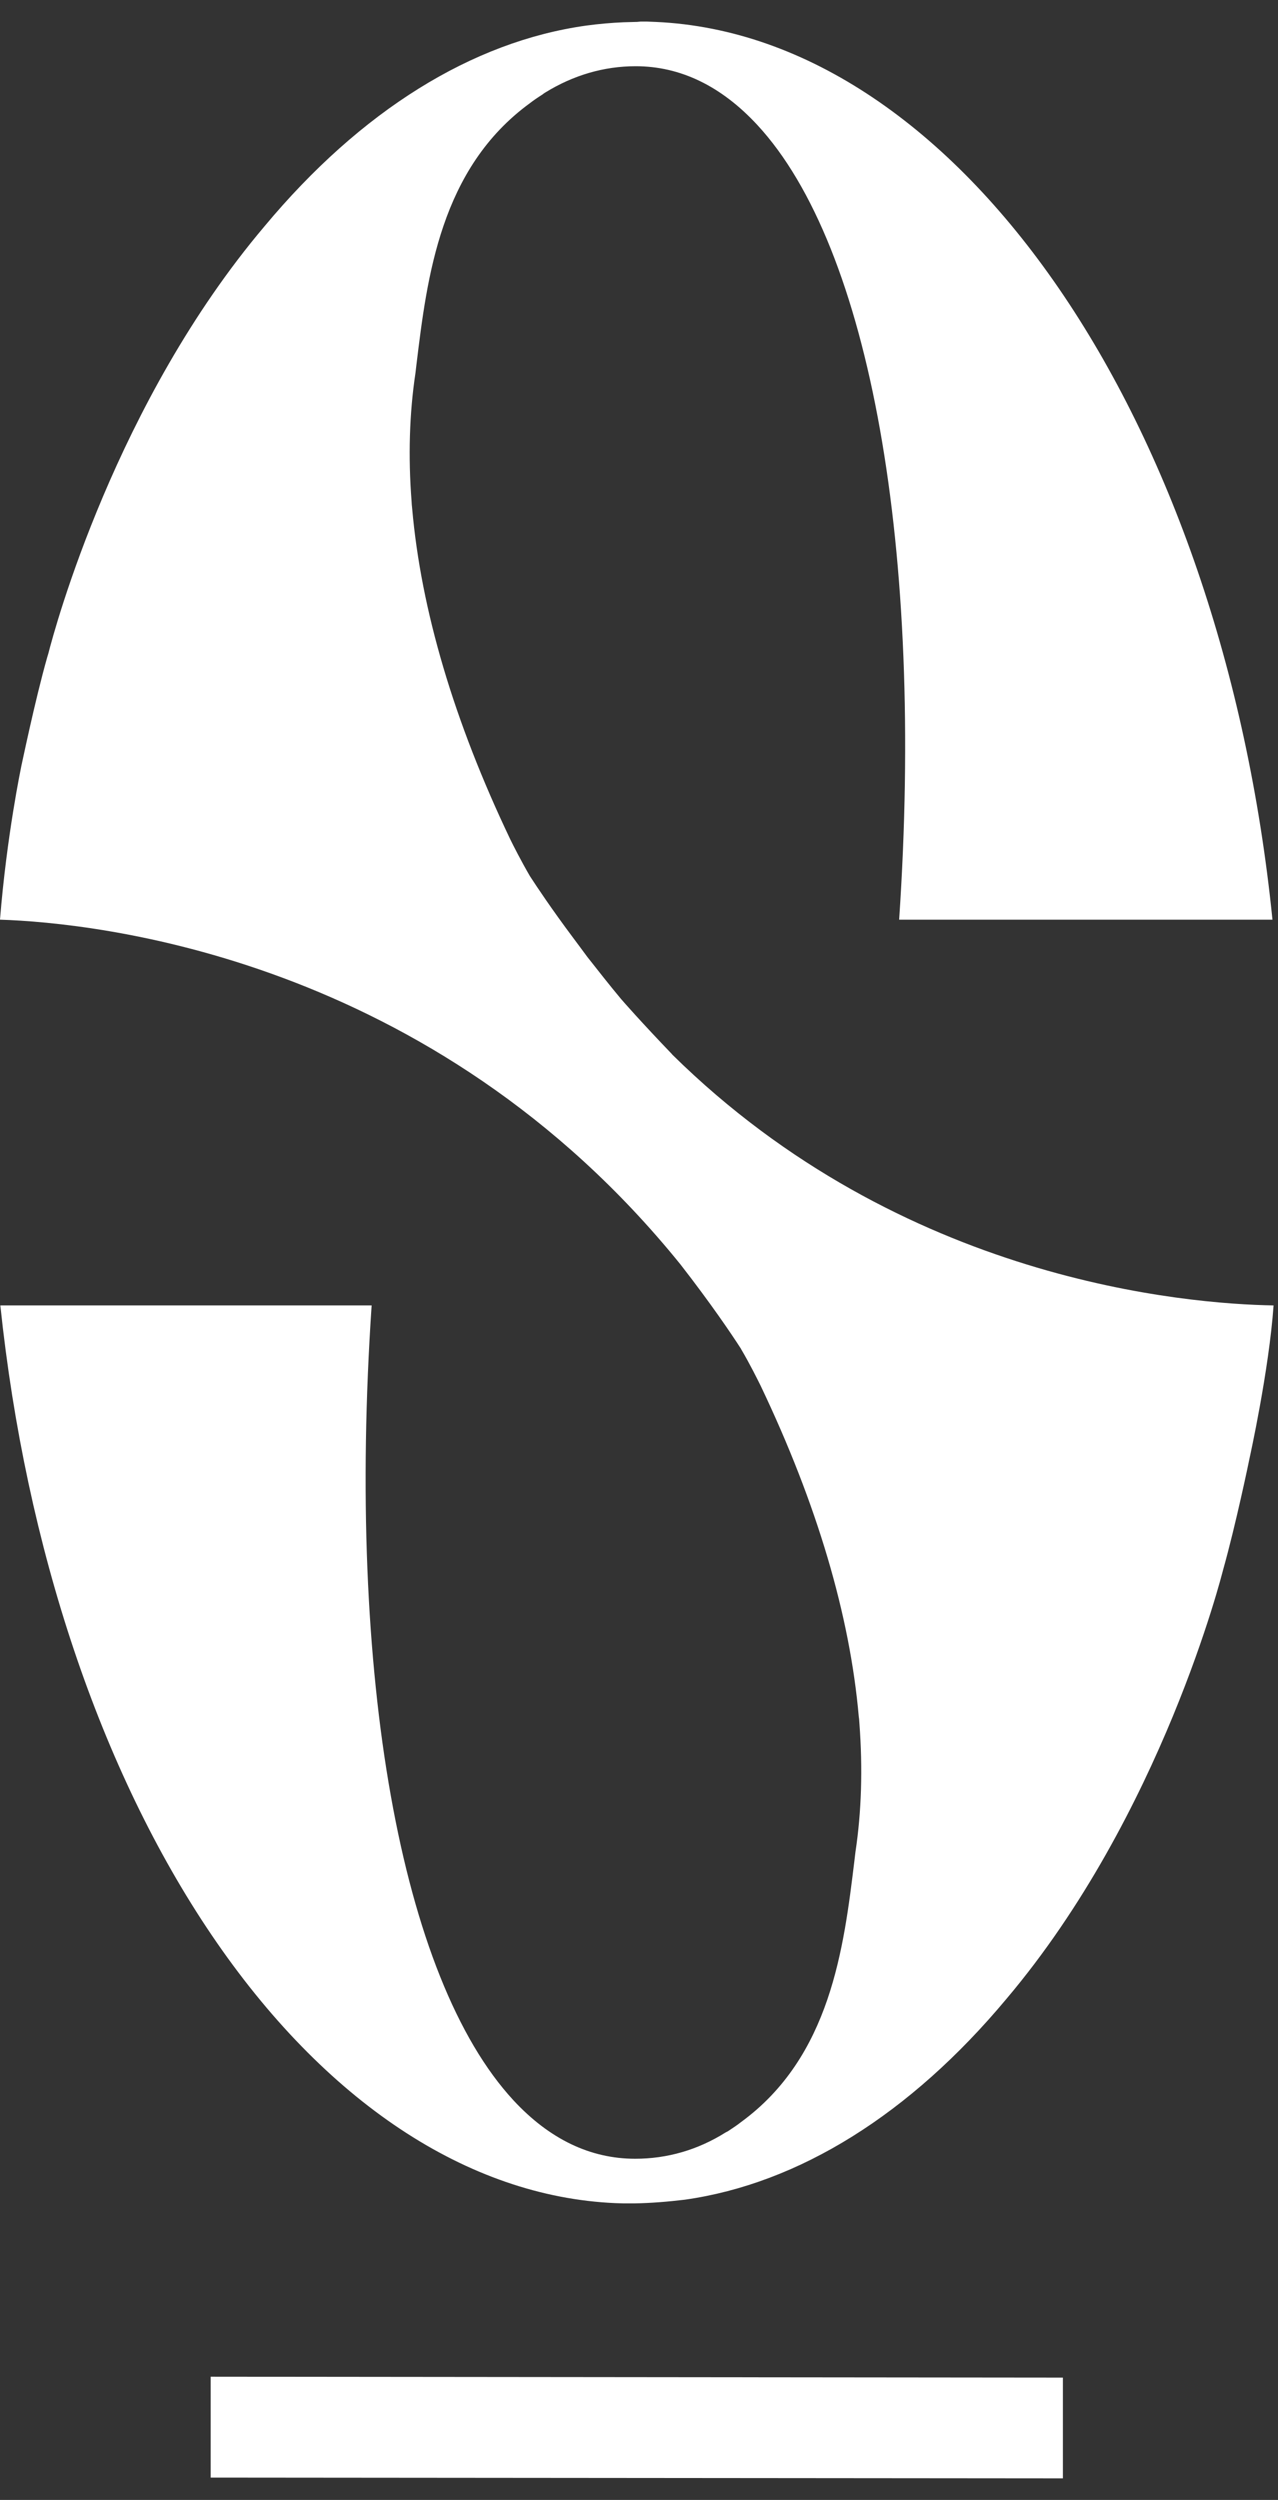 <svg width="45" height="88" viewBox="0 0 45 88" fill="none" xmlns="http://www.w3.org/2000/svg">
<rect x="0" y="0" width="45" height="88" fill="#333333" stroke="none"/>
<path d="M37.426 83.694V87.24L7.418 87.213V83.662L37.426 83.694ZM0.012 45.952C0.91 54.502 3.543 62.342 7.45 68.112C11.418 73.971 16.461 77.323 21.664 77.552L21.957 77.561C22.028 77.561 22.106 77.561 22.2 77.561H22.332C22.926 77.552 23.528 77.501 24.114 77.431C28.133 76.862 32.051 74.419 35.438 70.362C40.918 63.88 43.043 55.342 43.067 55.26C43.512 53.681 43.992 51.373 43.996 51.342C44.004 51.303 44.684 48.233 44.844 45.952C41.801 45.901 31.766 45.103 23.672 37.123L23.657 37.103C22.582 35.983 21.942 35.252 21.871 35.169C21.453 34.669 21.063 34.169 20.688 33.694C20.512 33.452 20.344 33.233 20.18 33.01C19.418 31.991 18.907 31.221 18.668 30.854L18.649 30.823C18.352 30.311 18.071 29.759 17.965 29.541C15.985 25.392 14.825 21.471 14.512 17.892L14.504 17.811C14.504 17.811 14.496 17.752 14.492 17.642C14.371 16.081 14.414 14.56 14.629 13.13L14.664 12.831C15.039 9.752 15.504 5.932 18.66 3.631C18.785 3.534 18.934 3.432 19.106 3.323L19.145 3.292C19.16 3.284 19.176 3.271 19.196 3.259C20.184 2.65 21.258 2.331 22.383 2.331C23.961 2.331 25.403 3.034 26.668 4.401C30.645 8.694 32.539 19.361 31.66 32.373H44.805C43.028 14.784 33.77 1.252 23.09 0.772L22.793 0.76C22.727 0.76 22.649 0.76 22.551 0.76L22.422 0.772H22.379L21.953 0.784C21.516 0.803 21.075 0.842 20.641 0.901C16.621 1.463 12.703 3.9 9.317 7.962C4.078 14.15 1.93 22.111 1.703 23.002L1.664 23.131C1.227 24.669 0.758 26.951 0.75 26.971C0.746 27.002 0.239 29.392 0 32.373C3.371 32.483 15.207 33.681 23.961 44.51C25.043 45.901 25.758 46.962 26.086 47.471L26.102 47.502C26.403 48.01 26.68 48.572 26.785 48.783C28.77 52.944 29.926 56.861 30.239 60.431L30.25 60.51C30.25 60.51 30.254 60.572 30.262 60.681C30.379 62.252 30.336 63.772 30.121 65.194L30.086 65.49C29.711 68.573 29.246 72.4 26.09 74.701C25.965 74.802 25.813 74.9 25.649 75.01L25.61 75.034C25.59 75.041 25.575 75.052 25.555 75.061C24.567 75.681 23.492 75.99 22.364 75.99C20.789 75.99 19.348 75.302 18.078 73.931C14.102 69.63 12.207 58.971 13.086 45.952H0.012Z" fill="white"/>
</svg>
